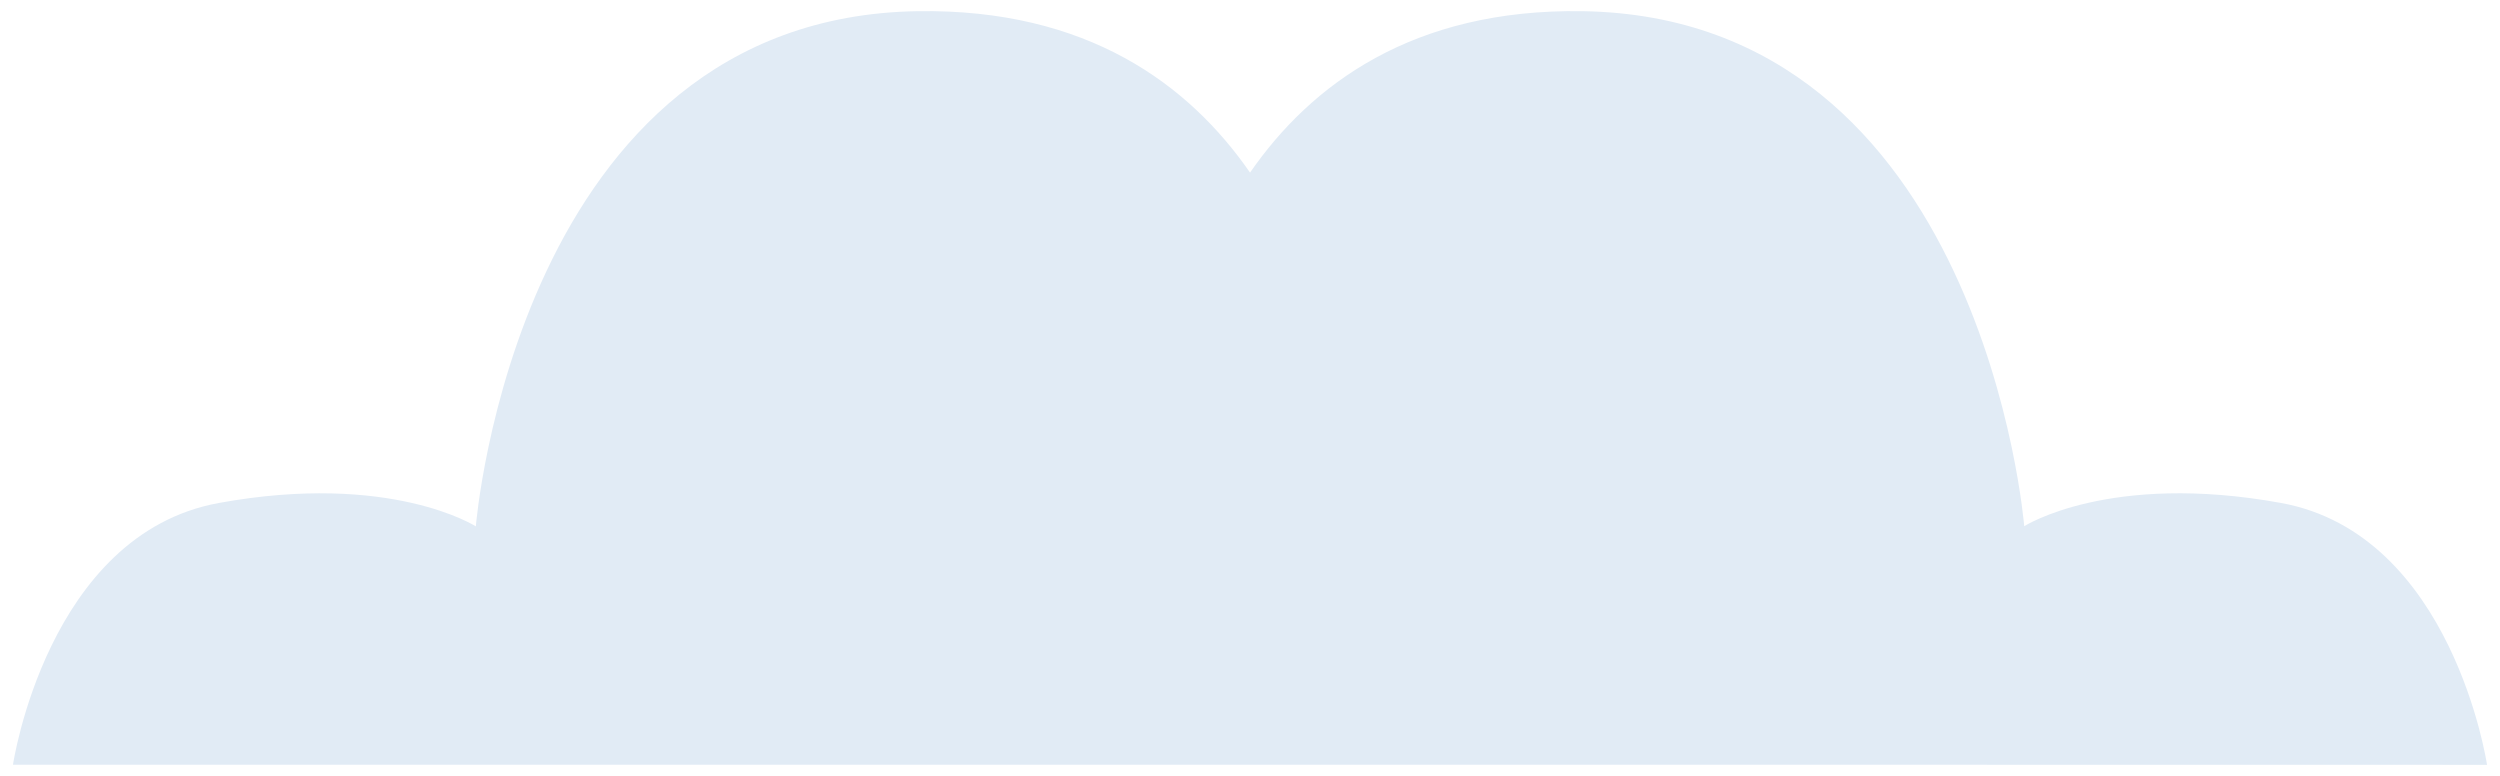 <svg xmlns="http://www.w3.org/2000/svg" width="111.837" height="34.711" viewBox="0 0 111.837 34.711">
  <path id="Union_9" data-name="Union 9" d="M83.2,33.711H0S1.531,23.4,9.212,22s11.494,1.047,11.494,1.047S22.546.27,40.483,0C48.053-.11,52.607,3.273,55.34,7.222,58.075,3.273,62.629-.11,70.2,0c17.938.267,19.773,23.04,19.773,23.04S93.782,20.6,101.463,22s9.214,11.715,9.214,11.715Z" transform="translate(0.58 0.5)" fill="#e1ebf5" stroke="rgba(0,0,0,0)" stroke-width="1"/>
</svg>
